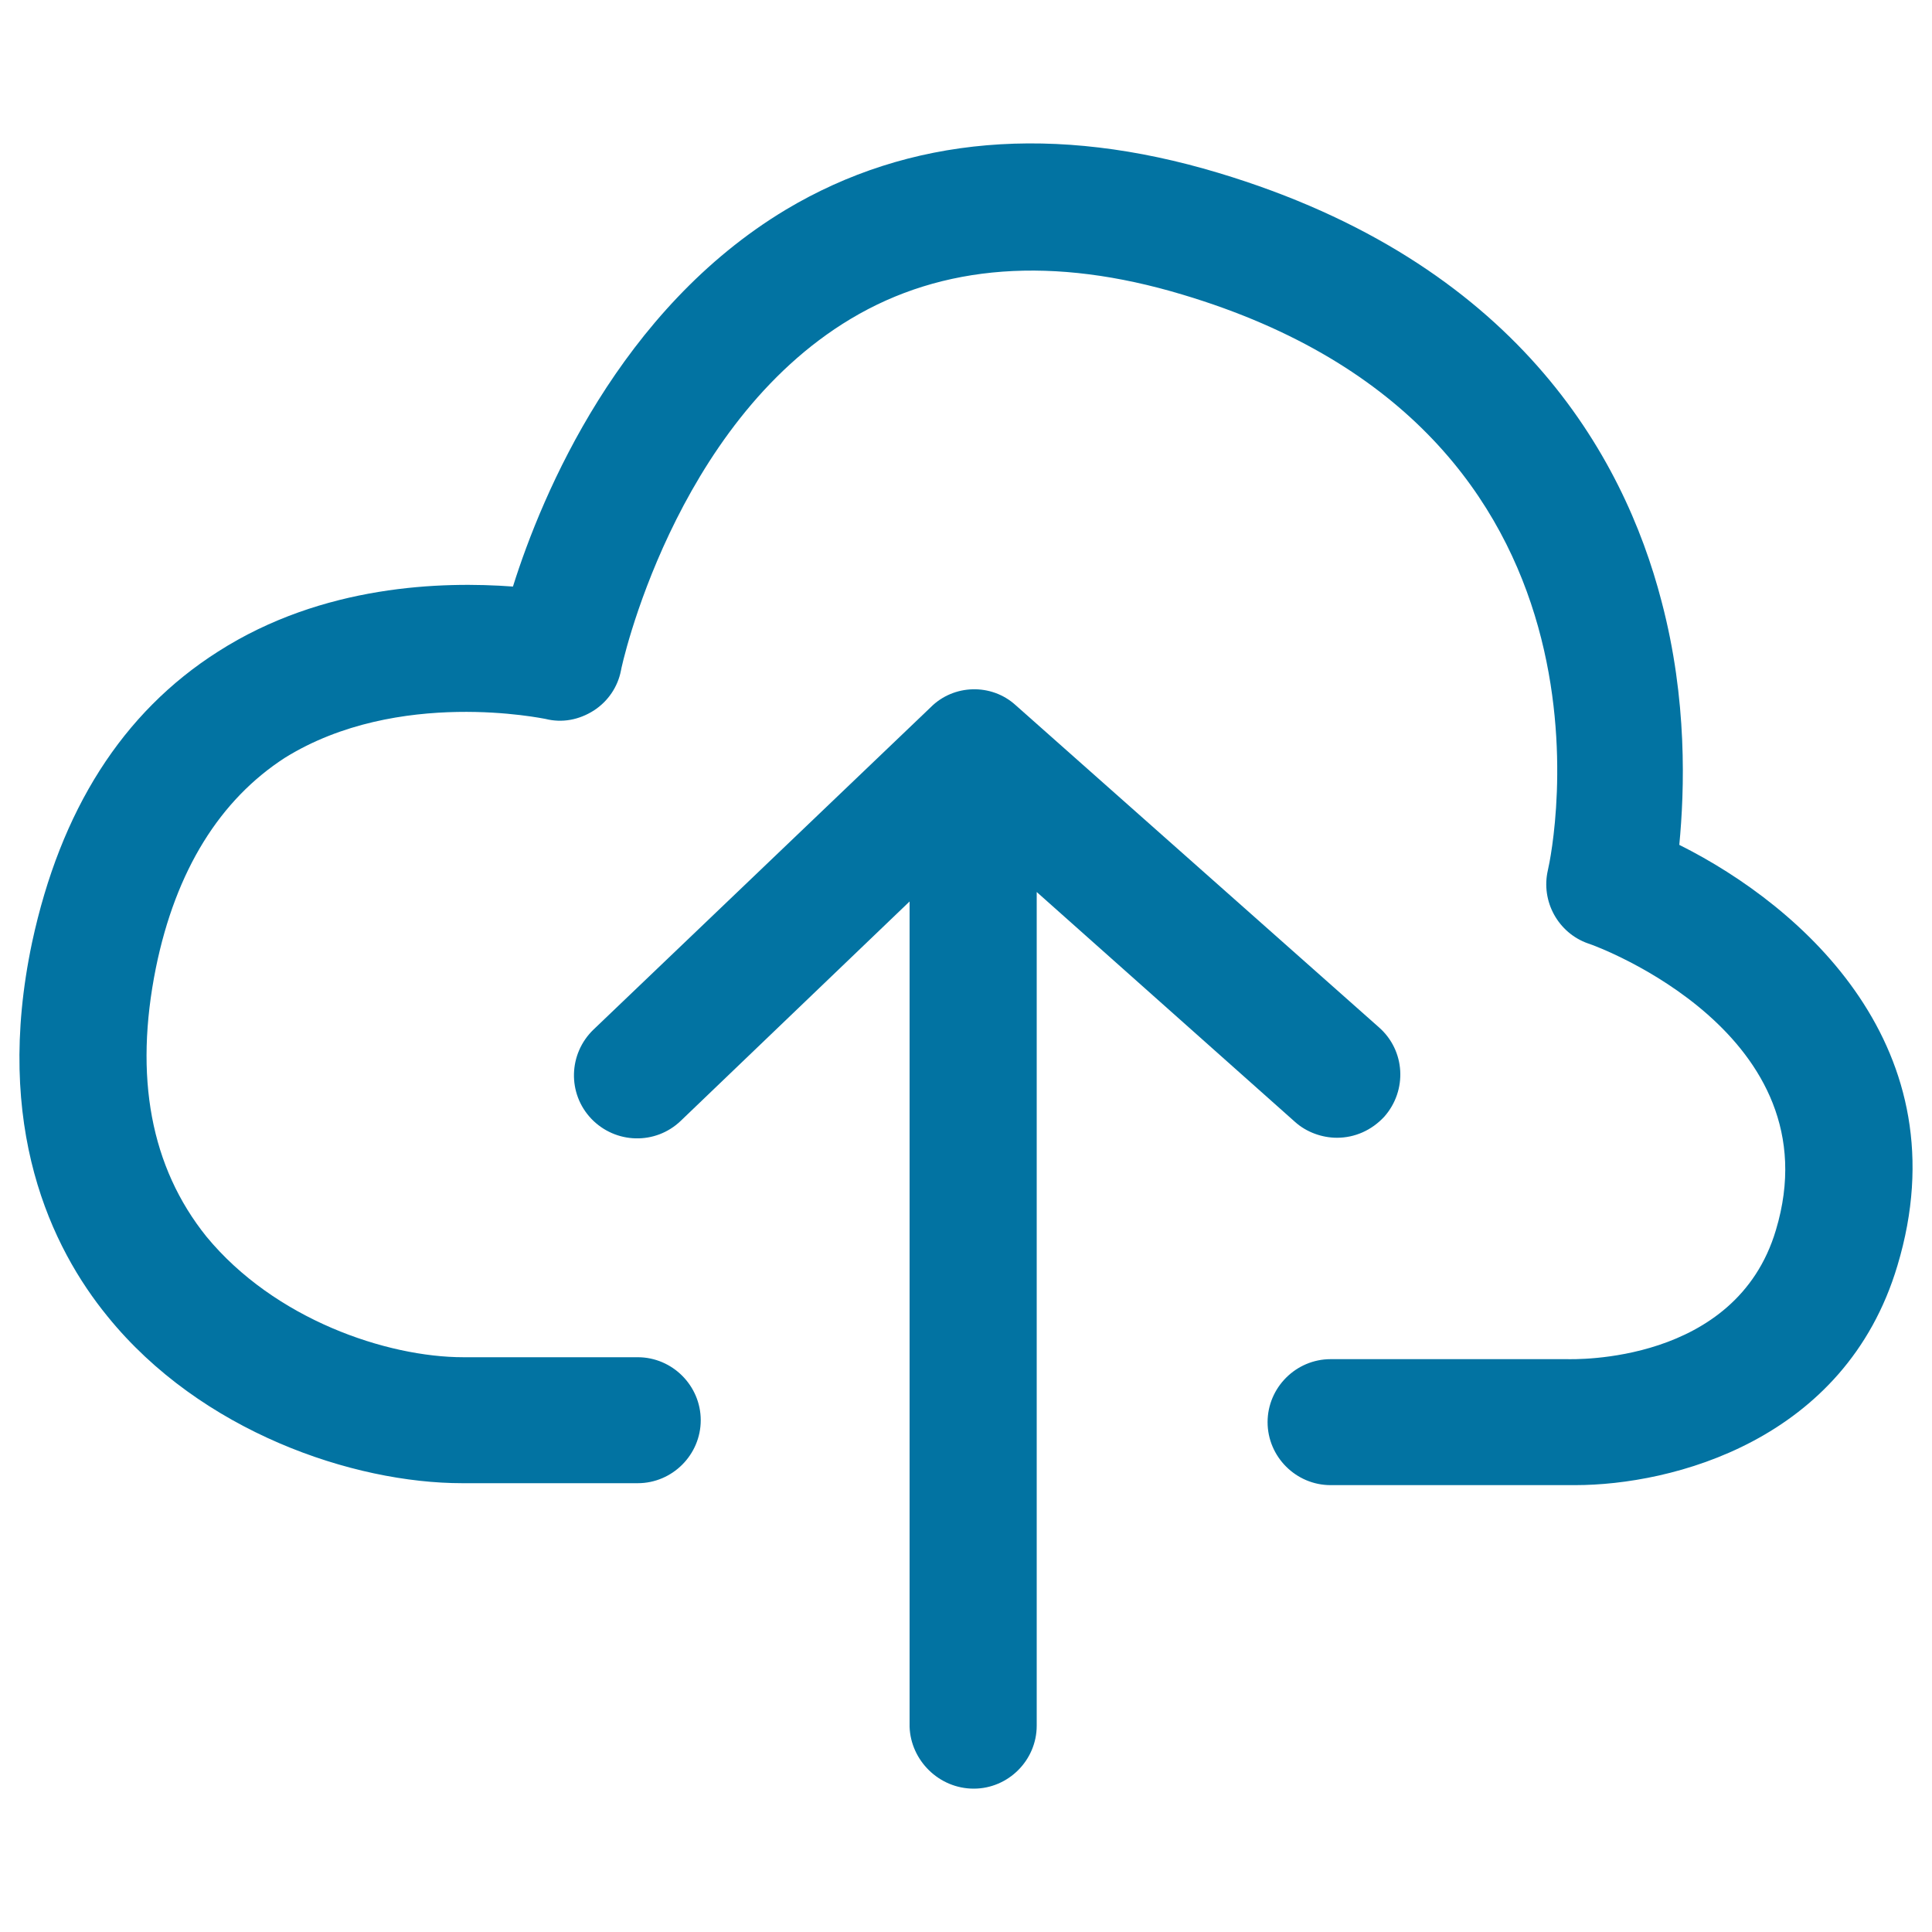 <svg xmlns="http://www.w3.org/2000/svg" viewBox="0 0 1000 1000" style="fill:#0273a2">
<title>Cloud Upload Arrow SVG icon</title>
<g><g><path d="M504,925.8c17.9,0,32.6-14.7,32.6-32.6V461.7l133.7,119c6,5.4,14.1,8.2,21.7,8.2c9.2,0,17.9-3.8,24.5-10.9c12-13.6,10.9-34.2-2.7-46.2L525.7,365c-12.5-11.4-32.1-10.9-44,1.1L307.2,532.9c-13,12.5-13.6,33.1-1.1,46.2c12.5,13,33.1,13.6,46.2,1.1l118.5-113.6v427.2C471.4,911.2,486,925.8,504,925.8z"/><path d="M869.2,437.3c2.7-28.3,4.3-75-9.2-126.1c-19.6-75.5-75.5-175.5-229.3-221.7c-84.8-25.5-160.3-19-223.9,19c-85.9,51.6-126.1,146.7-141.3,195.1c-36.4-2.7-98.4-1.1-152.7,33.7c-49.5,31.5-81.5,82.1-96.2,150.5C-3.6,583.5,26.8,646,55.6,681.3c48.4,59.8,127.2,86.4,183.7,86.4h90.8c17.9,0,32.6-14.7,32.6-32.6s-14.7-32.6-32.6-32.6h-90.2c-39.7,0-97.8-19.6-133.1-62.5c-28.8-35.9-37.5-82.6-26.1-139.1c10.3-50.5,33.2-87,66.8-108.7c58.7-36.4,134.2-20.1,134.8-20.1c8.7,2.2,17.4,0.5,25-4.3c7.6-4.9,12.5-12.5,14.1-20.7c0-1.1,27.2-127.2,119-182.1c47.3-28.3,104.9-32.6,171.7-12.5c236.4,70.6,191.3,288.6,189.1,297.8c-3.8,16.3,5.4,32.6,20.7,38c5.4,1.6,127.7,47.3,97.3,148.4c-20.7,69.6-104.9,66.8-108.1,66.8c-0.5,0-1.1,0-1.6,0H688.7c-17.9,0-32.6,14.7-32.6,32.6s14.7,32.6,32.6,32.6h120.1c2.2,0,4.3,0,6.5,0c50,0,139.7-22.8,166.8-113.6C1015.9,542.7,933.3,469.3,869.2,437.3z"/></g></g>
</svg>